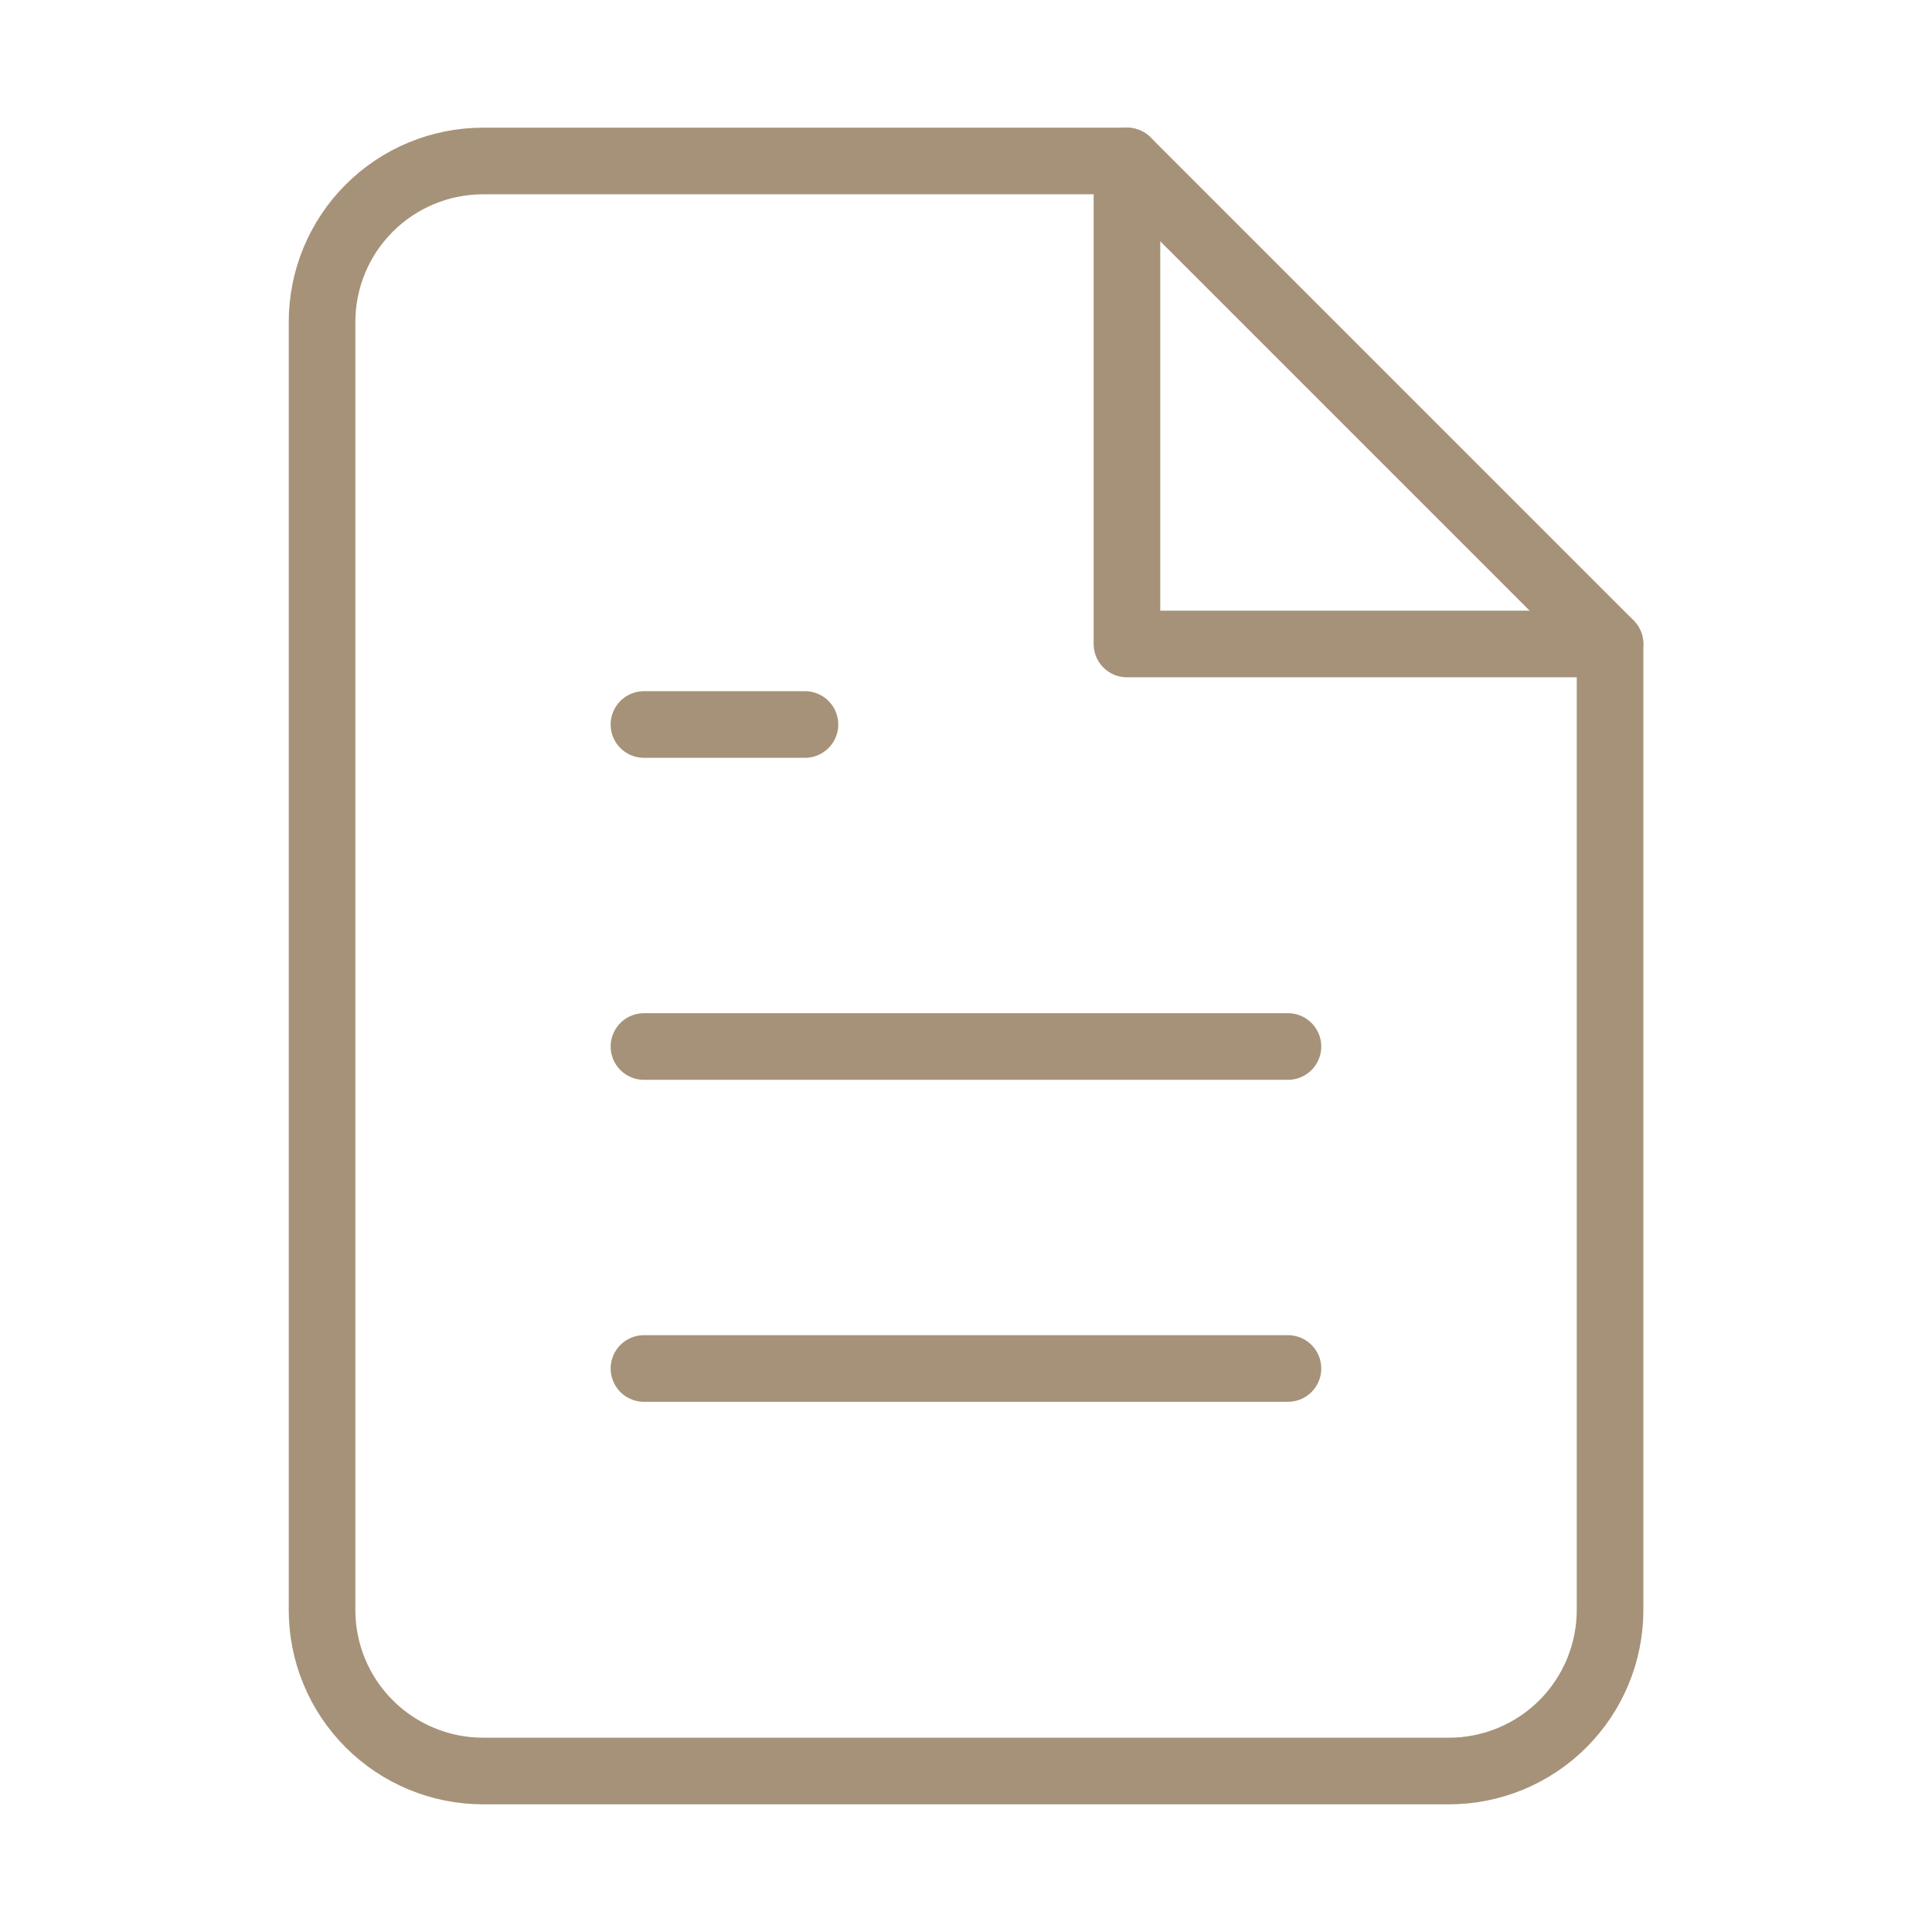 <svg width="58" height="58" viewBox="0 0 58 58" fill="none" xmlns="http://www.w3.org/2000/svg">
<path d="M33.835 4.833H14.501C13.219 4.833 11.99 5.342 11.084 6.249C10.177 7.155 9.668 8.385 9.668 9.667V48.333C9.668 49.615 10.177 50.844 11.084 51.751C11.99 52.657 13.219 53.167 14.501 53.167H43.501C44.783 53.167 46.013 52.657 46.919 51.751C47.825 50.844 48.335 49.615 48.335 48.333V19.333L33.835 4.833Z" stroke="#A69278" stroke-width="2" stroke-linecap="round" stroke-linejoin="round"/>
<path d="M33.832 4.833V19.333H48.332" stroke="#A69278" stroke-width="2" stroke-linecap="round" stroke-linejoin="round"/>
<path d="M38.665 31.417H19.332" stroke="#A69278" stroke-width="2" stroke-linecap="round" stroke-linejoin="round"/>
<path d="M38.665 41.083H19.332" stroke="#A69278" stroke-width="2" stroke-linecap="round" stroke-linejoin="round"/>
<path d="M24.165 21.75H21.749H19.332" stroke="#A69278" stroke-width="2" stroke-linecap="round" stroke-linejoin="round"/>
</svg>
